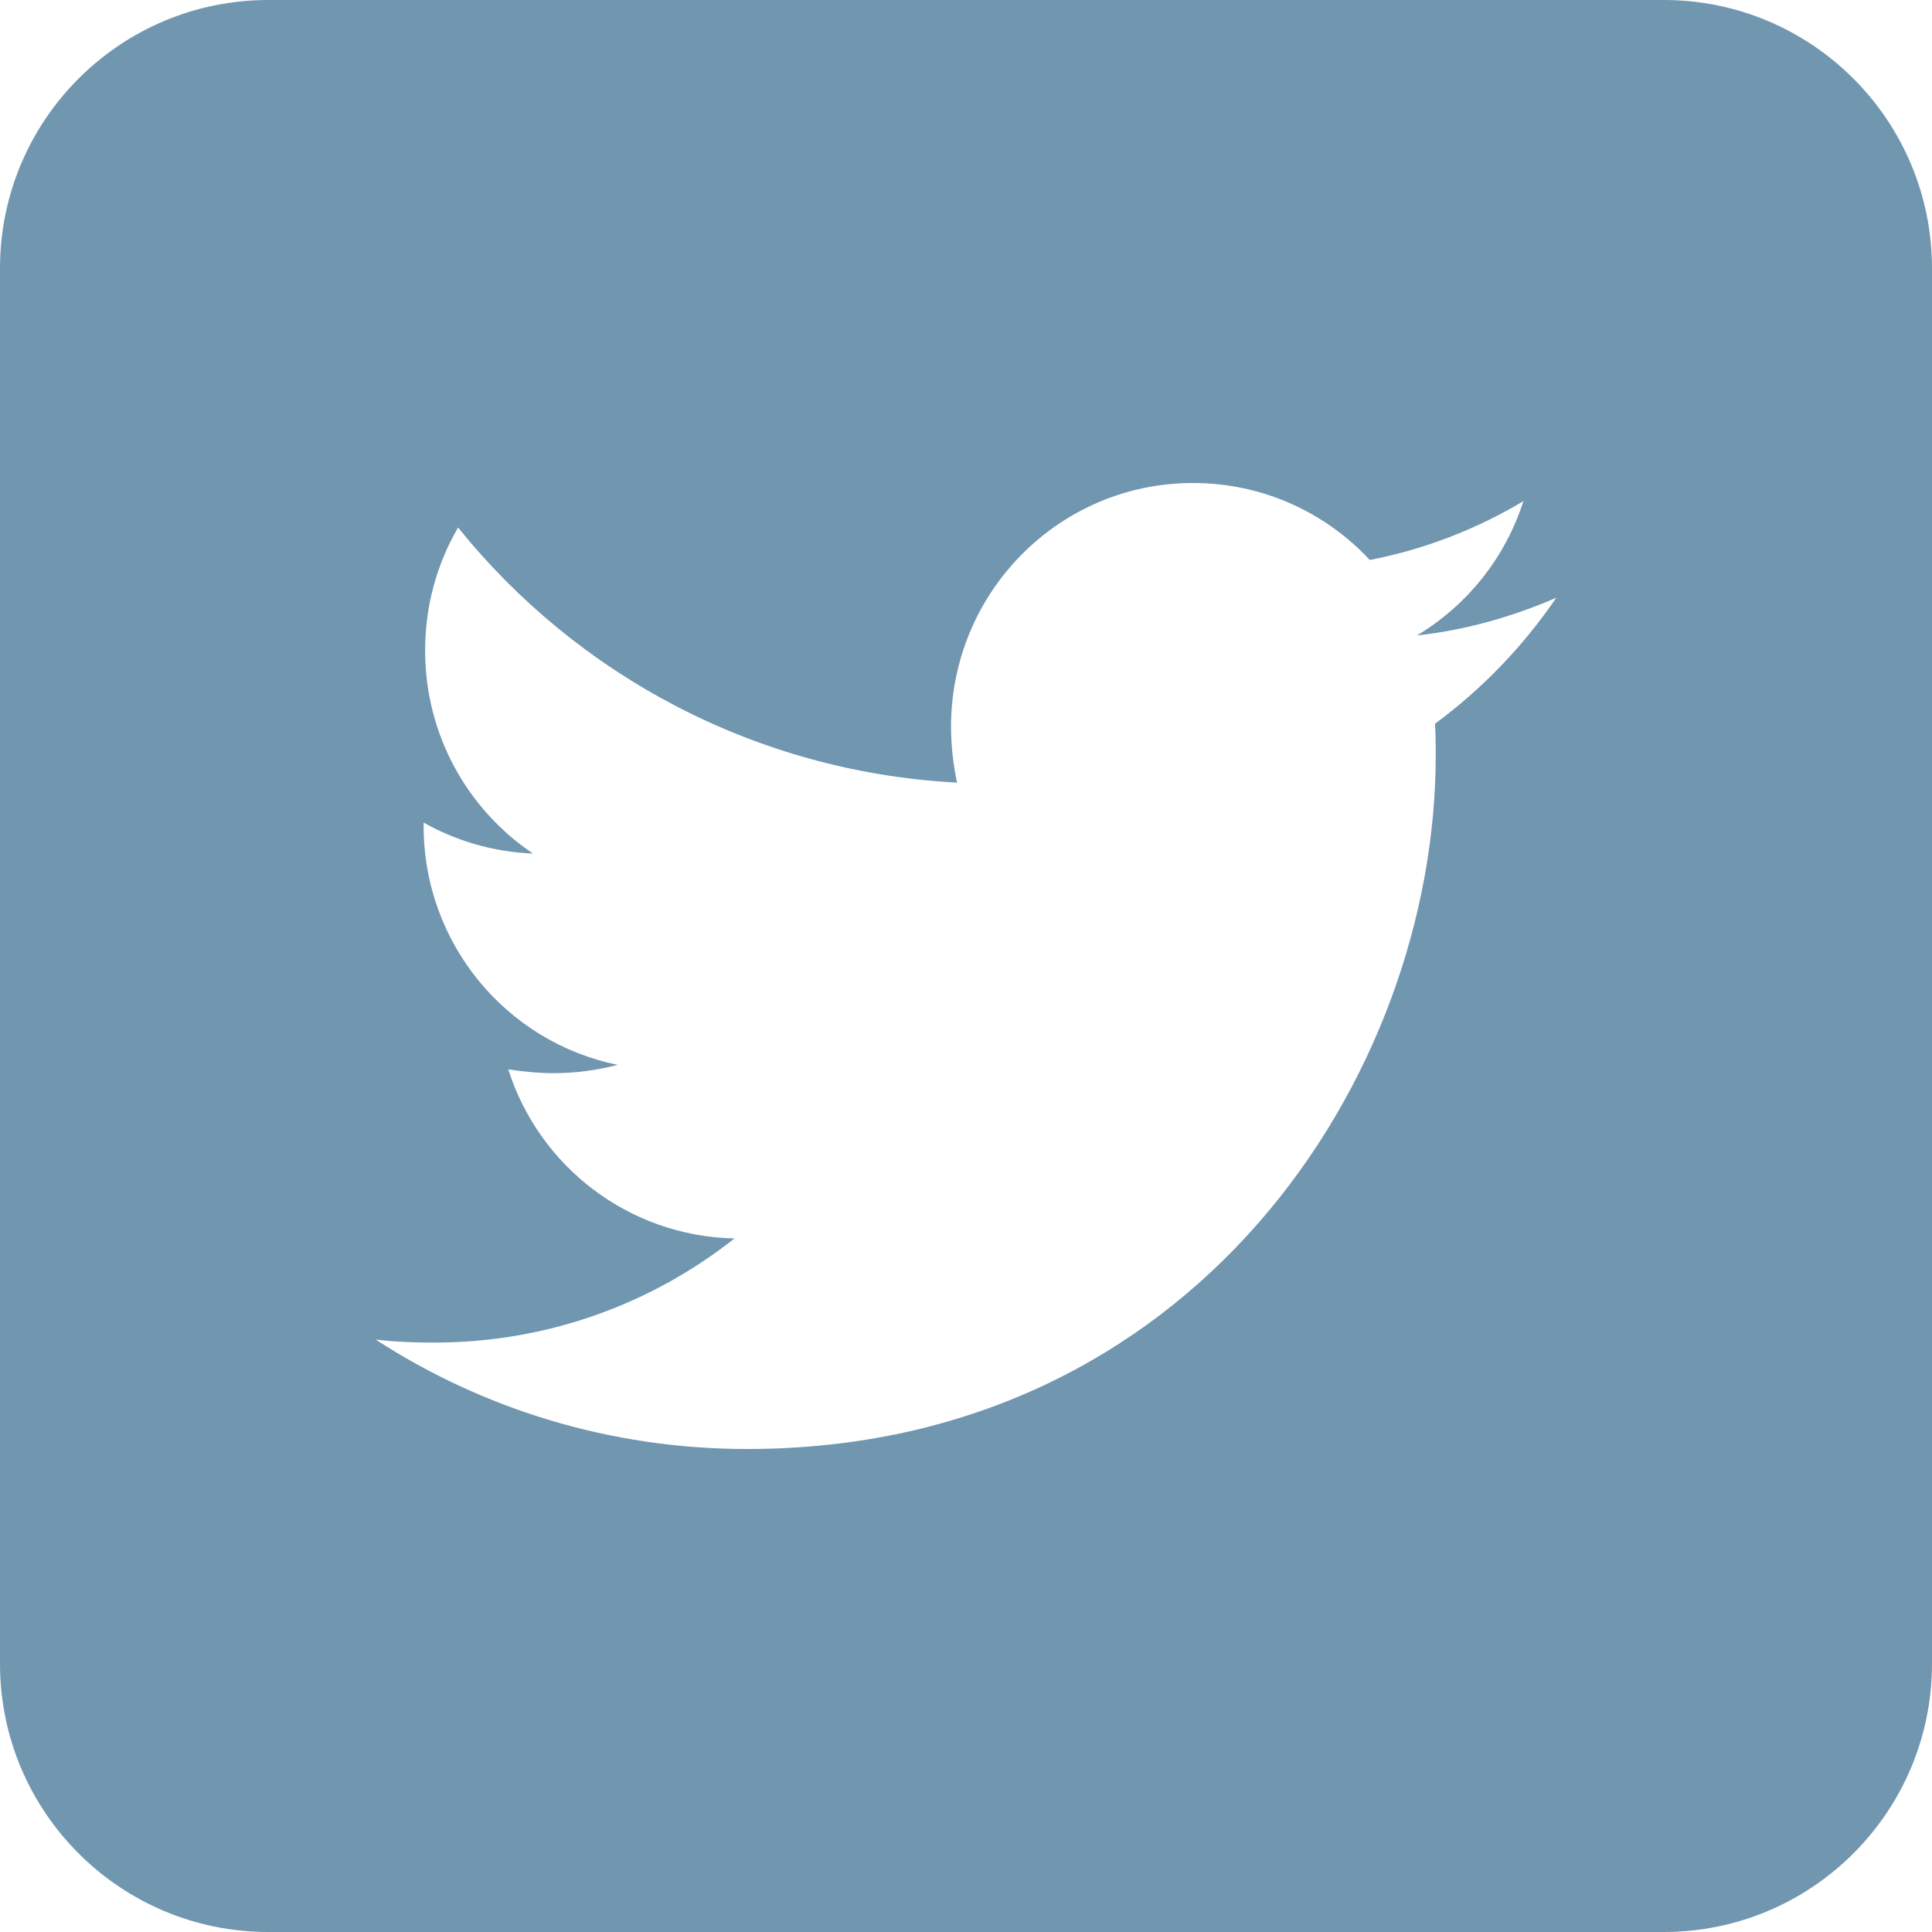 <?xml version="1.0" encoding="UTF-8" standalone="no"?>
<!DOCTYPE svg PUBLIC "-//W3C//DTD SVG 1.1//EN" "http://www.w3.org/Graphics/SVG/1.1/DTD/svg11.dtd">
<svg width="100%" height="100%" viewBox="0 0 72 72" version="1.1" xmlns="http://www.w3.org/2000/svg" xmlns:xlink="http://www.w3.org/1999/xlink" xml:space="preserve" xmlns:serif="http://www.serif.com/" style="fill-rule:evenodd;clip-rule:evenodd;stroke-linejoin:round;stroke-miterlimit:2;">
    <path d="M10,0C4.477,0 0,4.477 0,10L0,62C0,67.523 4.477,72 10,72L62,72C67.523,72 72,67.523 72,62L72,10C72,4.477 67.523,0 62,0L10,0ZM53.505,28.153C53.505,27.759 53.505,27.366 53.477,26.972C55.236,25.678 56.772,24.075 58,22.275C56.381,22.978 54.622,23.484 52.807,23.681C54.678,22.556 56.102,20.784 56.772,18.675C55.041,19.716 53.086,20.475 51.048,20.869C49.401,19.097 47.056,18 44.459,18C39.462,18 35.442,22.078 35.442,27.084C35.442,27.788 35.525,28.491 35.665,29.166C28.183,28.772 21.51,25.172 17.071,19.659C16.289,21.009 15.843,22.556 15.843,24.244C15.843,27.394 17.434,30.178 19.863,31.809C18.383,31.753 16.987,31.331 15.787,30.656L15.787,30.769C15.787,35.184 18.886,38.841 23.018,39.684C22.264,39.881 21.454,39.994 20.645,39.994C20.058,39.994 19.5,39.937 18.942,39.853C20.086,43.453 23.409,46.069 27.373,46.153C24.274,48.6 20.393,50.034 16.178,50.034C15.424,50.034 14.726,50.006 14,49.922C17.992,52.509 22.739,54 27.848,54C44.432,54 53.505,40.162 53.505,28.153Z" style="fill:rgb(113,150,176);"/>
</svg>
